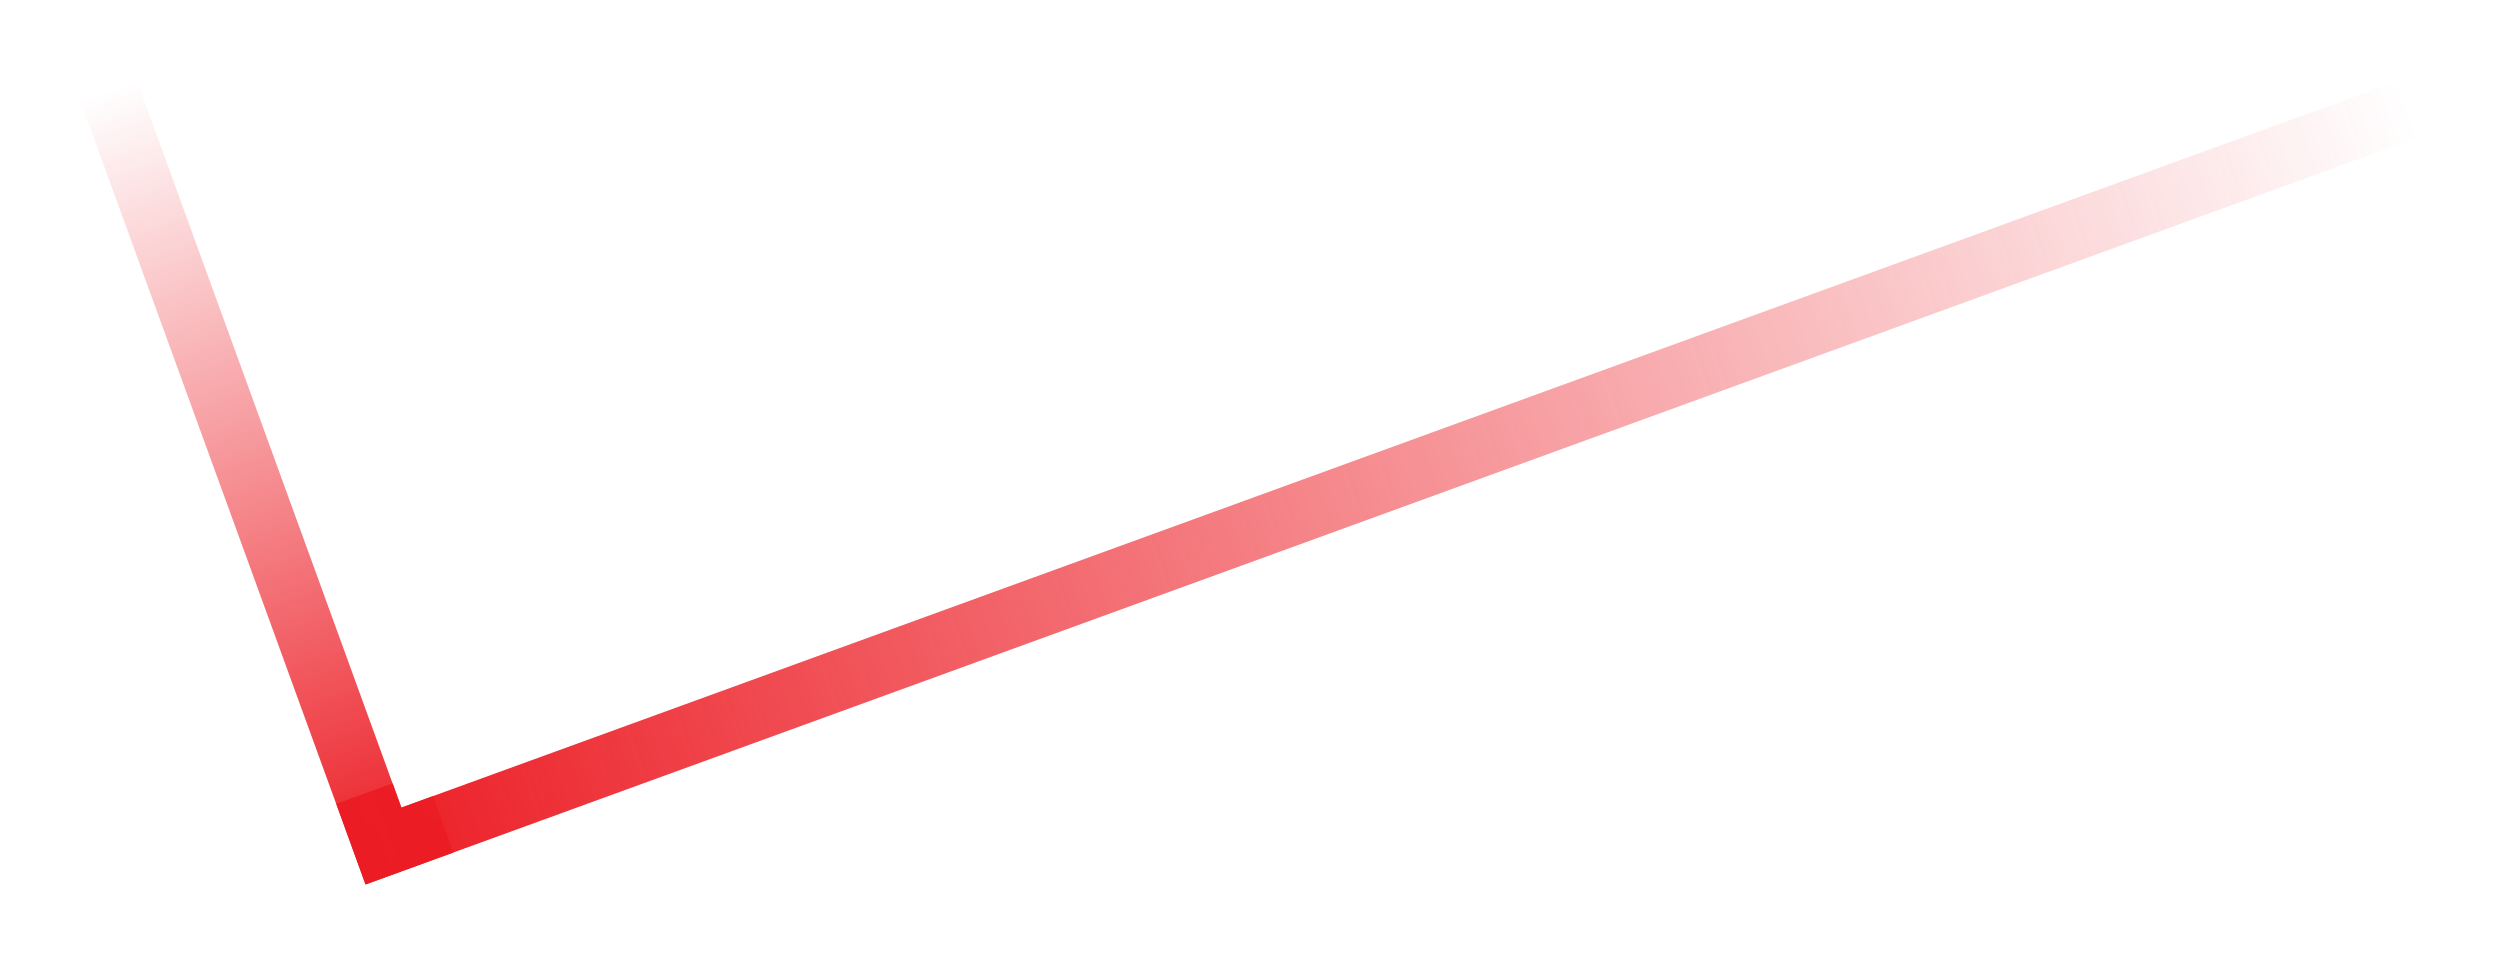 <?xml version="1.0" encoding="UTF-8"?>
<!DOCTYPE svg PUBLIC "-//W3C//DTD SVG 1.1//EN" "http://www.w3.org/Graphics/SVG/1.1/DTD/svg11.dtd">
<svg version="1.1" xmlns="http://www.w3.org/2000/svg" xmlns:xlink="http://www.w3.org/1999/xlink" x="0px" y="0px" width="31.092" height="12" viewBox="0, 0, 31.092, 12">
  <g id="Layer 1">
    <path d="M1,1.257 L4.546,11 L5.639,10.602 L5.384,9.901 L4.992,10.044 L1.702,1.002 z" fill="url(#Gradient_1)"/>
    <path d="M29.838,1 L4.992,10.044 L4.883,9.742 L4.182,9.997 L4.546,11 L30.092,1.701 z" fill="url(#Gradient_2)"/>
  </g>
  <defs>
    <linearGradient id="Gradient_1" gradientUnits="userSpaceOnUse" x1="5.093" y1="10.802" x2="1.546" y2="1.058">
      <stop offset="0" stop-color="#EC1C24"/>
      <stop offset="1" stop-color="#EC1C24" stop-opacity="0"/>
    </linearGradient>
    <linearGradient id="Gradient_2" gradientUnits="userSpaceOnUse" x1="4.364" y1="10.499" x2="29.911" y2="1.2">
      <stop offset="0" stop-color="#EC1C24"/>
      <stop offset="1" stop-color="#EC1C24" stop-opacity="0"/>
    </linearGradient>
  </defs>
</svg>
